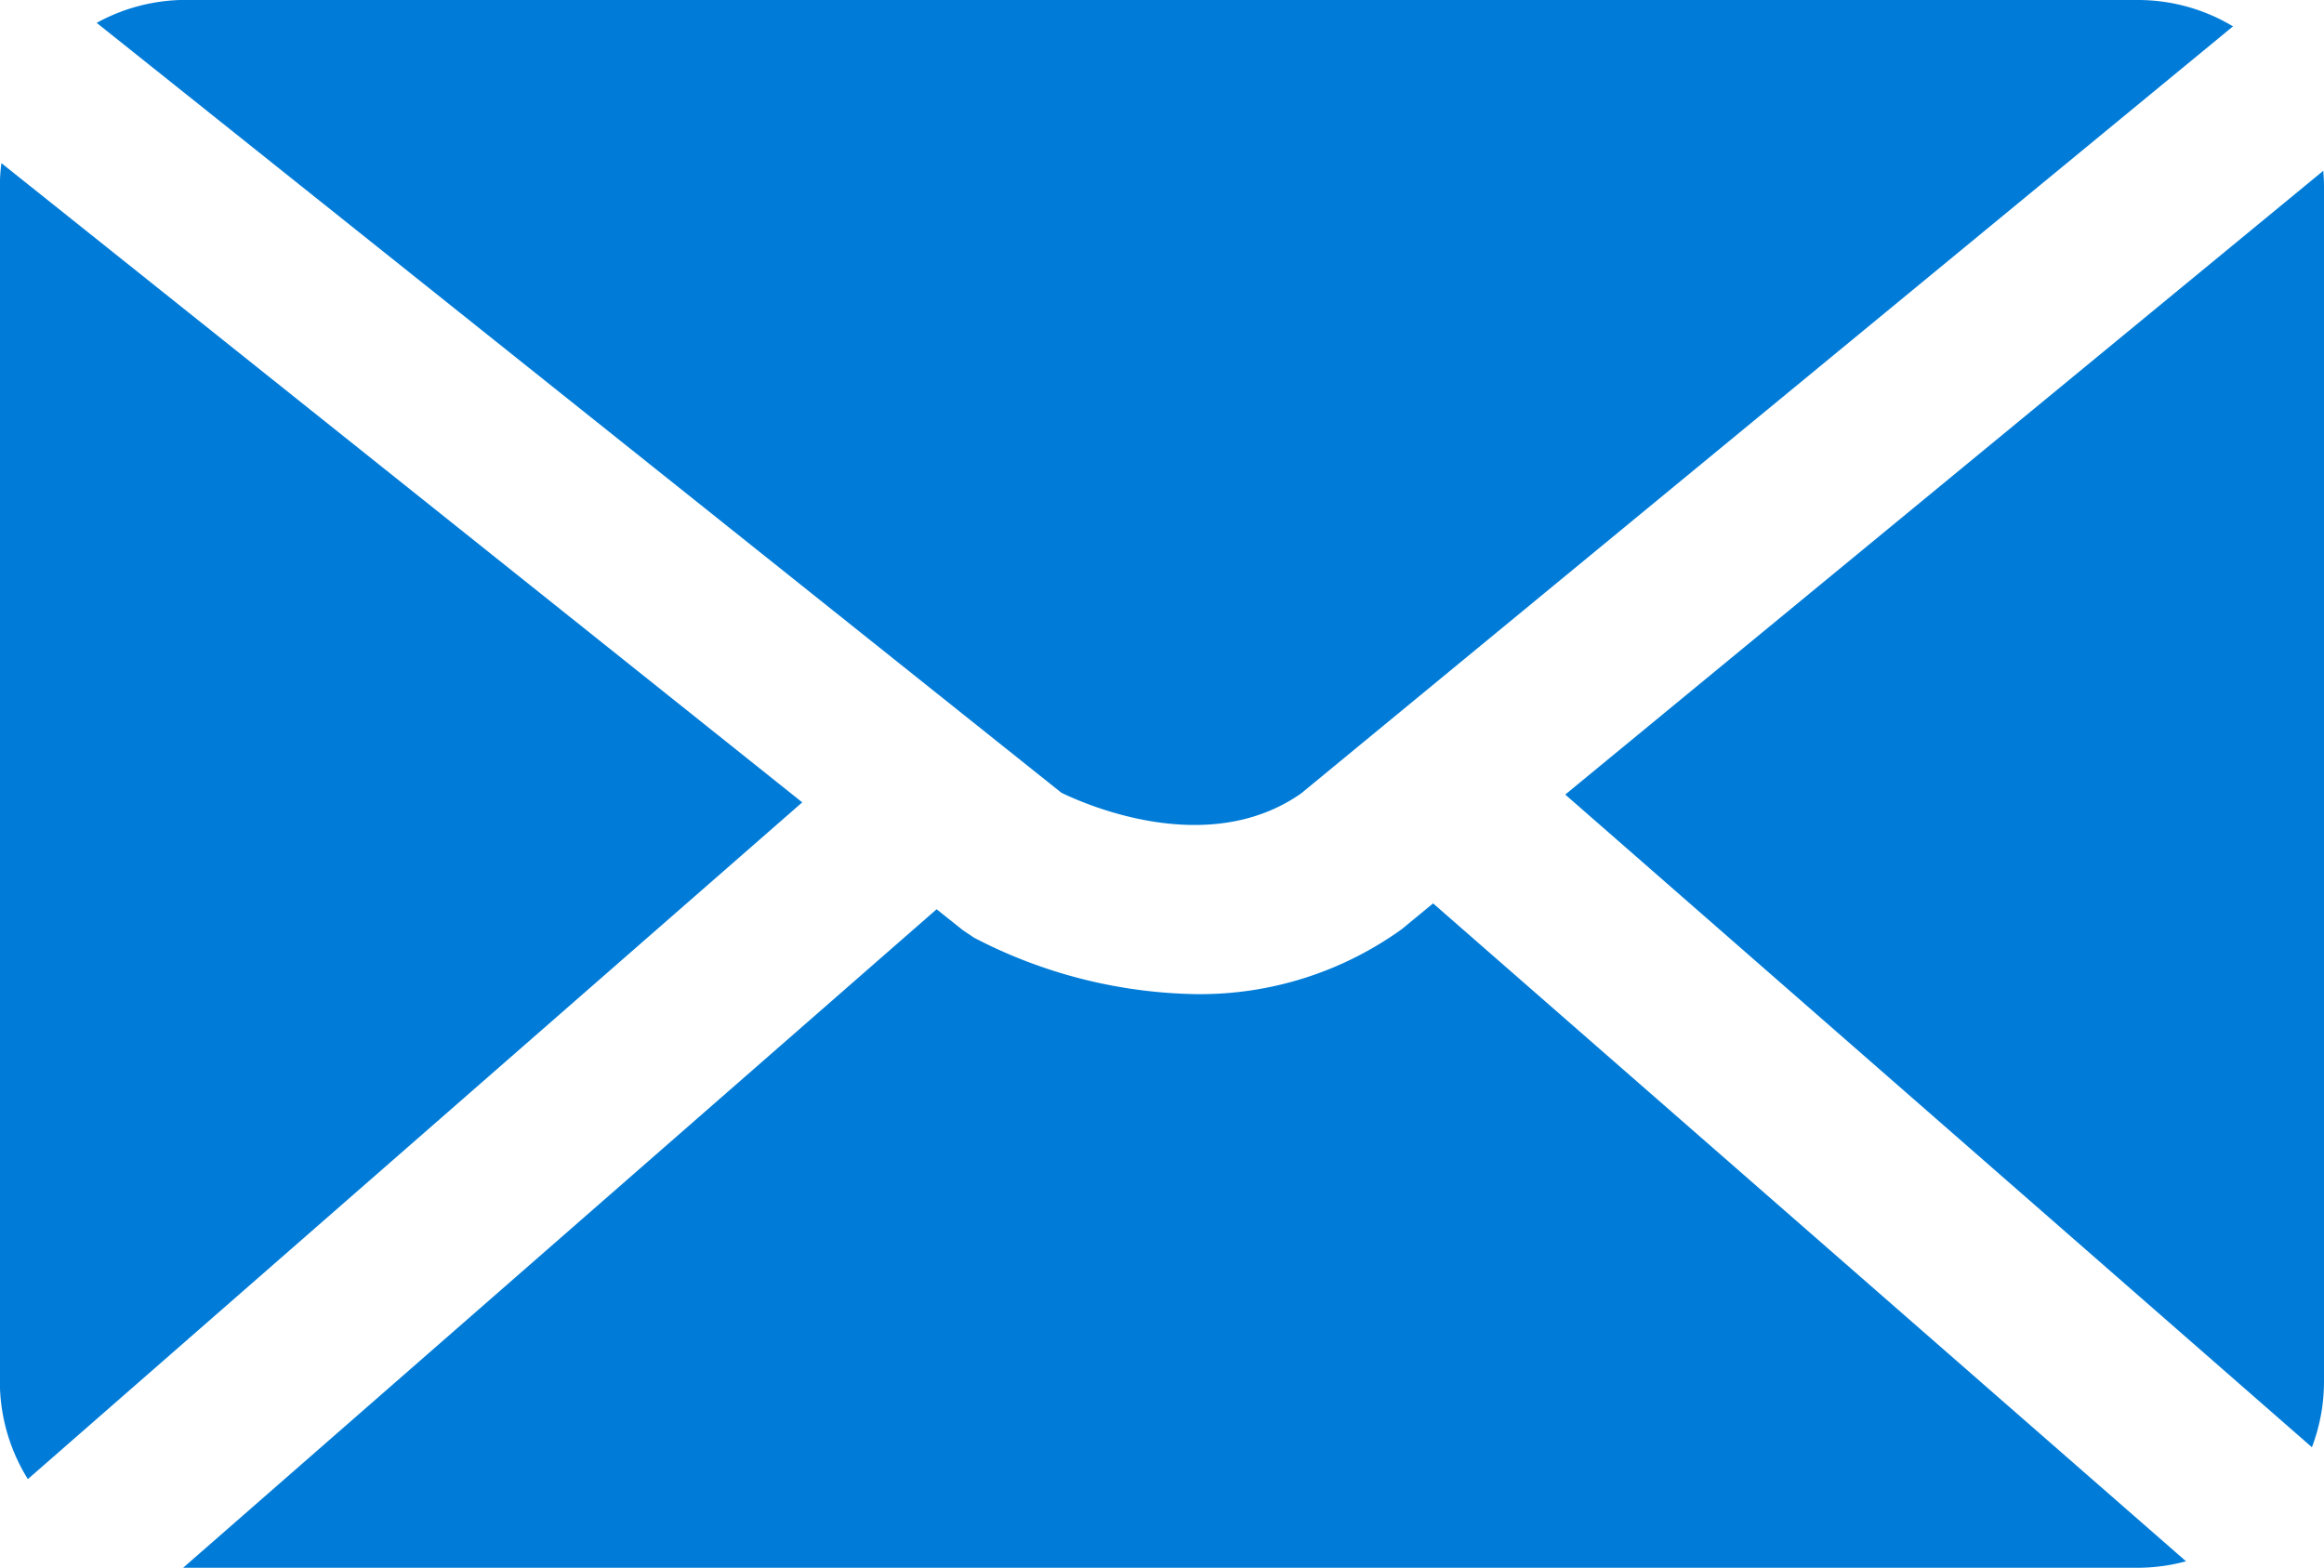 <svg xmlns="http://www.w3.org/2000/svg" width="49.8" height="33.602" viewBox="0 0 49.8 33.602">
  <path id="Path_607" data-name="Path 607" d="M401.984,253.569V279.2a3.959,3.959,0,0,1-.259,1.4l-16-13.988,16.244-13.369C401.976,253.35,401.984,253.459,401.984,253.569ZM398,249.583a3.955,3.955,0,0,1,2.034.565l-19.971,16.441c-1.982,1.386-4.587.25-5.135-.016l-20.672-16.5a3.96,3.96,0,0,1,1.915-.492Zm-45.219,31.7a3.957,3.957,0,0,1-.6-2.085V253.569a3.921,3.921,0,0,1,.033-.49l17.161,13.7Zm3.39,1.9c-.022,0-.042,0-.063,0l16.146-14.113.557.444.243.164a10.642,10.642,0,0,0,4.758,1.211,7.4,7.4,0,0,0,4.411-1.393l.67-.552,16.134,14.1a3.957,3.957,0,0,1-1.027.139Z" transform="translate(-352.184 -249.583)" fill="#007cd8"/>
</svg>
